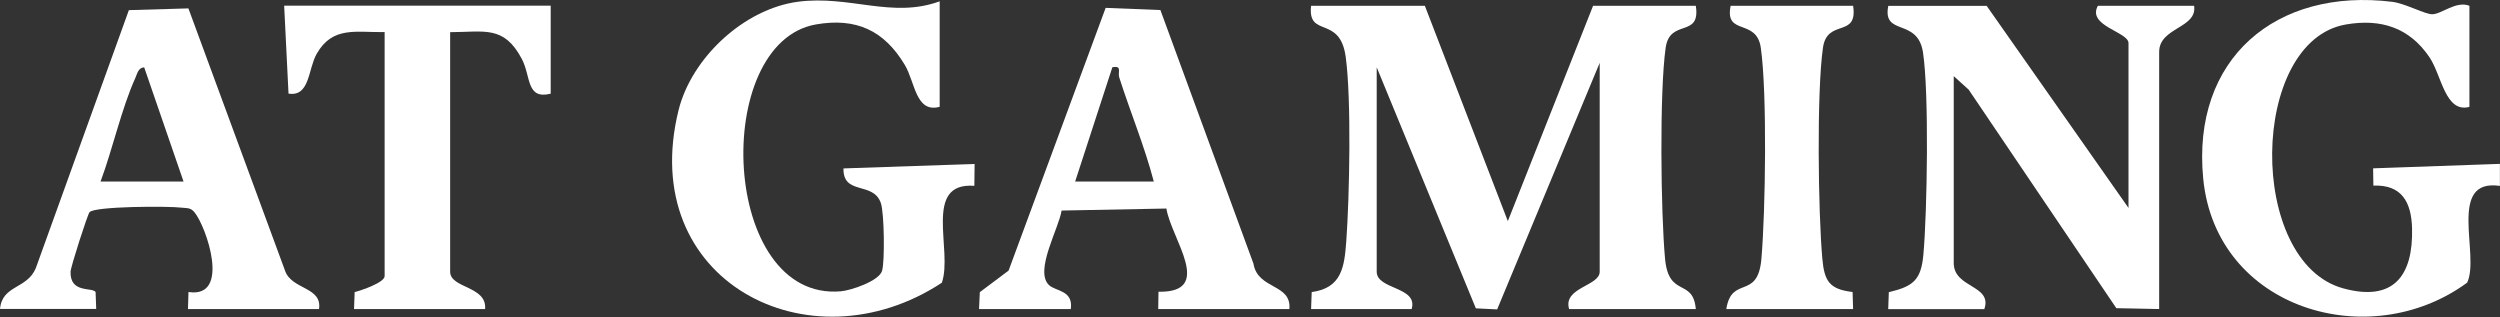 <svg width="520" height="66" viewBox="0 0 520 66" fill="none" xmlns="http://www.w3.org/2000/svg">
<rect x="0" y="0" width="520" height="66" fill="#333333" stroke="none"/>
<g clip-path="url(#clip0_64_1419)">
<path d="M296.368 1.2L313.631 45.992L331.363 1.2H352.728C353.777 8.017 347.324 3.745 346.456 9.944C345.155 19.142 345.444 44.193 346.329 53.809C347.089 62.044 352.15 57.754 352.728 64.28H326.374C325.054 59.772 332.737 59.518 332.737 56.518V13.071L311.407 64.353L306.979 64.135L286.354 13.998V56.518C286.354 60.281 295.013 59.59 293.621 64.28H272.707L272.834 60.754C279.052 59.899 279.63 55.609 280.028 50.156C280.697 40.921 281.113 20.56 279.902 11.798C278.69 3.036 271.948 8.017 272.707 1.2H296.368Z" fill="white"/>
<path d="M442.727 43.248V8.962C442.727 6.617 434.032 5.399 436.364 1.2H456.374C457.079 5.908 449.107 5.654 449.107 10.798V64.28L440.196 64.099L409.486 18.651L406.377 15.834V54.7C406.377 59.99 414.474 59.227 412.739 64.299H392.748L392.874 60.772C397.935 59.572 399.598 58.263 400.068 52.919C400.864 44.011 401.261 19.197 399.978 10.871C398.857 3.618 391.482 7.617 392.766 1.218H413.227L442.727 43.248Z" fill="white"/>
<path d="M195.452 0.273V22.215C190.463 23.578 190.354 17.106 188.203 13.507C183.919 6.344 178.099 3.636 169.766 5.072C147.804 8.853 149.901 62.772 174.9 60.59C177.015 60.408 182.835 58.463 183.468 56.336C184.064 54.355 183.919 44.338 183.233 42.284C181.696 37.63 175.334 40.739 175.442 35.031L202.718 34.103L202.664 38.648C191.855 37.848 198.253 52.082 195.904 58.809C168.266 76.969 132.386 58.354 141.134 22.942C143.828 12.034 154.745 1.854 165.97 0.364C176.761 -1.054 185.546 3.908 195.452 0.273Z" fill="white"/>
<path d="M513.638 1.2V22.233C508.576 23.56 507.889 15.67 505.305 11.871C501.129 5.726 495.2 3.836 487.952 5.09C467.816 8.544 467.346 54.555 487.428 59.99C497.93 62.844 501.961 57.282 501.708 47.465C501.563 42.029 499.539 38.357 493.664 38.612L493.61 35.013L519.982 34.085V38.666C508.902 37.048 515.897 53.119 513.168 58.79C492.887 73.697 460.947 64.353 458.272 37.194C455.814 12.162 473.437 -2.6 497.604 0.382C500.316 0.727 504.365 2.963 505.883 2.963C507.871 2.963 510.836 0.109 513.638 1.2Z" fill="white"/>
<path d="M0 64.281C0.452 59.227 5.603 60.19 7.447 55.773L26.806 2.109L39.188 1.745L59.288 56.3C60.644 60.281 67.061 59.627 66.356 64.281H39.098L39.206 60.736C48.081 62.117 42.93 47.156 40.453 44.157C39.604 43.12 38.881 43.338 37.778 43.193C35.067 42.848 19.666 42.884 18.618 44.138C18.202 44.647 14.695 55.518 14.677 56.518C14.551 61.063 19.142 59.681 19.883 60.736L20.01 64.262H0V64.281ZM38.176 37.758L29.988 13.998C28.74 14.089 28.541 15.343 28.144 16.234C25.27 22.578 23.408 31.104 20.913 37.758H38.176Z" fill="white"/>
<path d="M268.188 64.281H240.912L240.966 60.681C252.715 60.899 243.605 49.665 242.611 43.375L220.812 43.793C220.252 47.483 215.118 56.336 218.173 59.281C219.565 60.627 223.27 60.318 222.728 64.281H203.64L203.803 60.772L209.786 56.282L229.976 1.636L241.364 2.091L260.723 54.846C261.591 60.263 268.676 58.954 268.188 64.281ZM223.632 37.758H239.99C238.056 30.395 235.128 23.378 232.814 16.143C232.435 14.961 233.483 13.58 231.368 13.998L223.632 37.758Z" fill="white"/>
<path d="M114.545 1.2V19.488C109.412 20.76 110.46 15.888 108.544 12.271C104.821 5.217 100.772 6.672 93.632 6.69V56.518C93.632 60.008 101.332 59.463 100.898 64.281H73.64L73.767 60.754C75.141 60.408 80.003 58.772 80.003 57.427V6.672C74.074 6.781 69.194 5.363 65.868 11.198C64.06 14.38 64.458 20.179 60.011 19.47L59.107 1.182H114.545V1.2Z" fill="white"/>
<path d="M385.445 1.2C386.494 8.017 380.041 3.745 379.173 9.944C377.853 19.197 378.179 44.102 379.046 53.809C379.462 58.427 380.474 60.172 385.337 60.736L385.445 64.28H359.073C360.193 57.172 365.634 62.535 366.375 53.809C367.225 43.938 367.586 19.324 366.249 9.944C365.363 3.69 358.675 7.562 359.977 1.2H385.445Z" fill="white"/>
</g>
<defs>
<clipPath id="clip0_64_1419">
<rect width="520" height="66" fill="white"/>
</clipPath>
</defs>
</svg>
